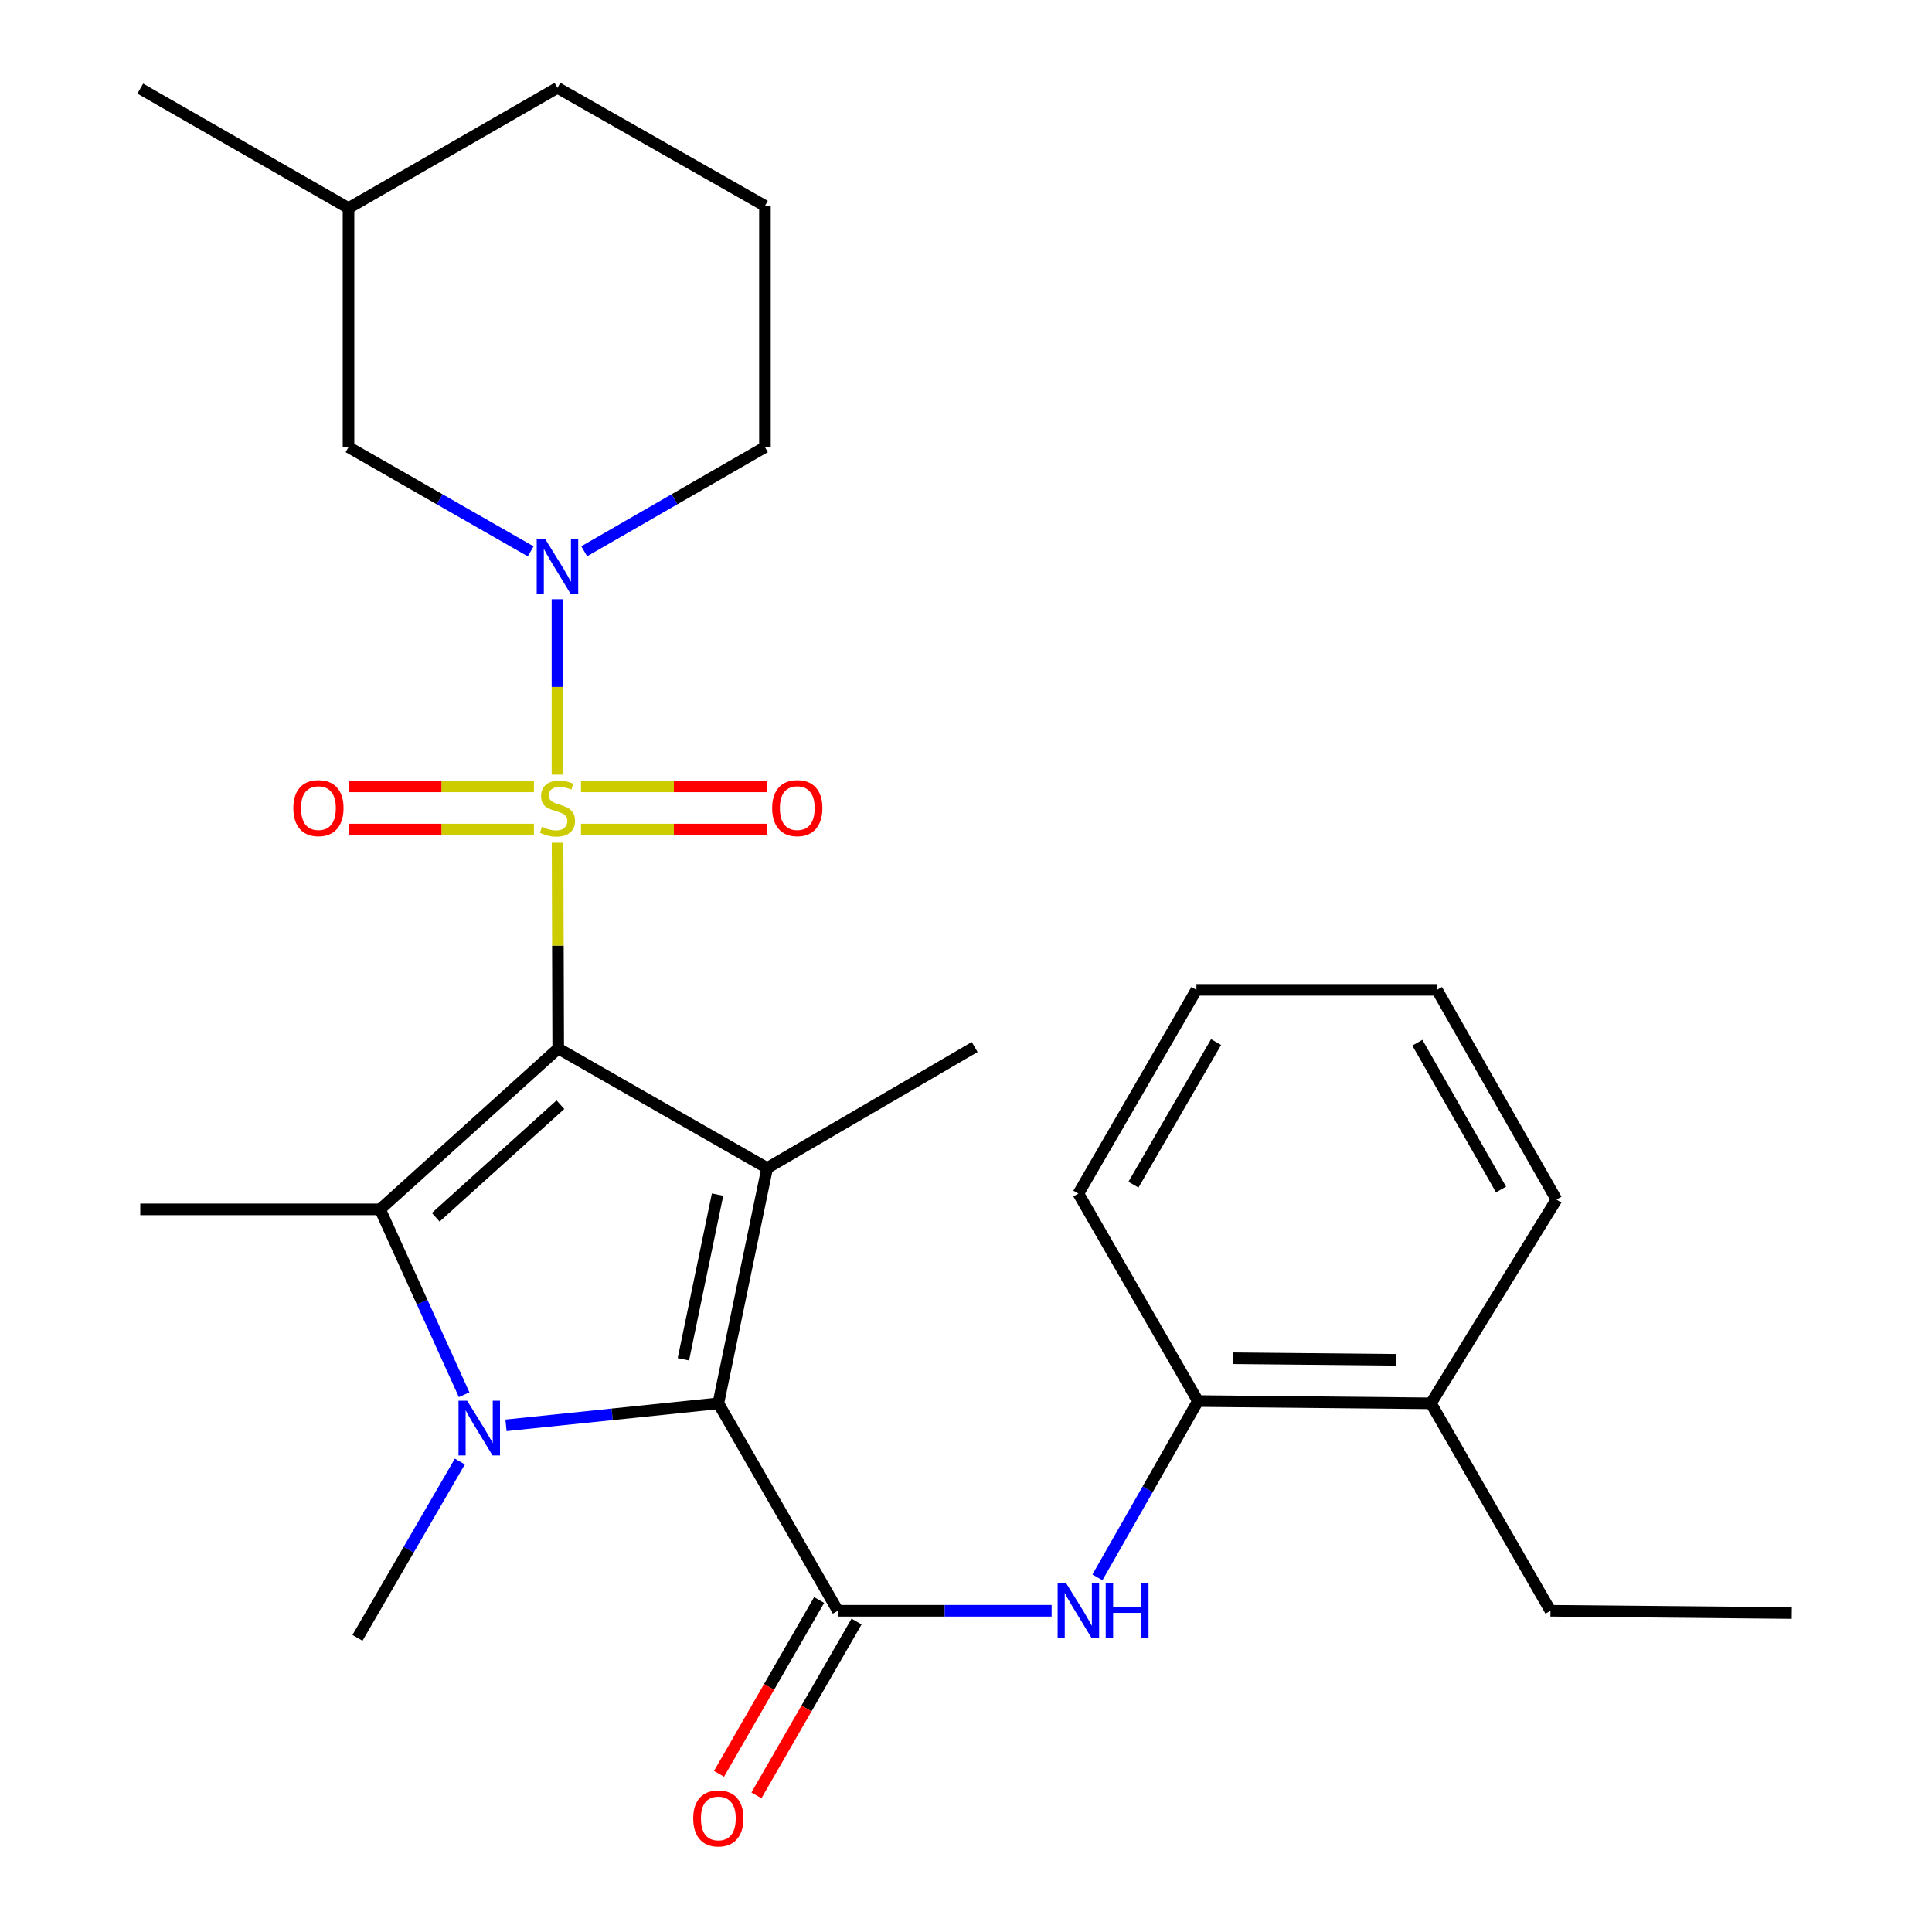 <?xml version='1.0' encoding='iso-8859-1'?>
<svg version='1.1' baseProfile='full'
              xmlns='http://www.w3.org/2000/svg'
                      xmlns:rdkit='http://www.rdkit.org/xml'
                      xmlns:xlink='http://www.w3.org/1999/xlink'
                  xml:space='preserve'
width='1000px' height='1000px' viewBox='0 0 1000 1000'>
<!-- END OF HEADER -->
<rect style='opacity:1.0;fill:#FFFFFF;stroke:none' width='1000' height='1000' x='0' y='0'> </rect>
<path class='bond-0' d='M 288.925,542.693 L 288.76,489.439' style='fill:none;fill-rule:evenodd;stroke:#000000;stroke-width:6px;stroke-linecap:butt;stroke-linejoin:miter;stroke-opacity:1' />
<path class='bond-0' d='M 288.76,489.439 L 288.596,436.184' style='fill:none;fill-rule:evenodd;stroke:#CCCC00;stroke-width:6px;stroke-linecap:butt;stroke-linejoin:miter;stroke-opacity:1' />
<path class='bond-1' d='M 288.925,542.693 L 397.076,604.584' style='fill:none;fill-rule:evenodd;stroke:#000000;stroke-width:6px;stroke-linecap:butt;stroke-linejoin:miter;stroke-opacity:1' />
<path class='bond-4' d='M 288.925,542.693 L 196.728,625.964' style='fill:none;fill-rule:evenodd;stroke:#000000;stroke-width:6px;stroke-linecap:butt;stroke-linejoin:miter;stroke-opacity:1' />
<path class='bond-4' d='M 290.074,571.769 L 225.536,630.058' style='fill:none;fill-rule:evenodd;stroke:#000000;stroke-width:6px;stroke-linecap:butt;stroke-linejoin:miter;stroke-opacity:1' />
<path class='bond-6' d='M 288.54,400.949 L 288.54,355.552' style='fill:none;fill-rule:evenodd;stroke:#CCCC00;stroke-width:6px;stroke-linecap:butt;stroke-linejoin:miter;stroke-opacity:1' />
<path class='bond-6' d='M 288.54,355.552 L 288.54,310.155' style='fill:none;fill-rule:evenodd;stroke:#0000FF;stroke-width:6px;stroke-linecap:butt;stroke-linejoin:miter;stroke-opacity:1' />
<path class='bond-8' d='M 300.723,429.365 L 348.797,429.365' style='fill:none;fill-rule:evenodd;stroke:#CCCC00;stroke-width:6px;stroke-linecap:butt;stroke-linejoin:miter;stroke-opacity:1' />
<path class='bond-8' d='M 348.797,429.365 L 396.871,429.365' style='fill:none;fill-rule:evenodd;stroke:#FF0000;stroke-width:6px;stroke-linecap:butt;stroke-linejoin:miter;stroke-opacity:1' />
<path class='bond-8' d='M 300.723,407.017 L 348.797,407.017' style='fill:none;fill-rule:evenodd;stroke:#CCCC00;stroke-width:6px;stroke-linecap:butt;stroke-linejoin:miter;stroke-opacity:1' />
<path class='bond-8' d='M 348.797,407.017 L 396.871,407.017' style='fill:none;fill-rule:evenodd;stroke:#FF0000;stroke-width:6px;stroke-linecap:butt;stroke-linejoin:miter;stroke-opacity:1' />
<path class='bond-9' d='M 276.367,407.017 L 228.488,407.017' style='fill:none;fill-rule:evenodd;stroke:#CCCC00;stroke-width:6px;stroke-linecap:butt;stroke-linejoin:miter;stroke-opacity:1' />
<path class='bond-9' d='M 228.488,407.017 L 180.609,407.017' style='fill:none;fill-rule:evenodd;stroke:#FF0000;stroke-width:6px;stroke-linecap:butt;stroke-linejoin:miter;stroke-opacity:1' />
<path class='bond-9' d='M 276.367,429.365 L 228.488,429.365' style='fill:none;fill-rule:evenodd;stroke:#CCCC00;stroke-width:6px;stroke-linecap:butt;stroke-linejoin:miter;stroke-opacity:1' />
<path class='bond-9' d='M 228.488,429.365 L 180.609,429.365' style='fill:none;fill-rule:evenodd;stroke:#FF0000;stroke-width:6px;stroke-linecap:butt;stroke-linejoin:miter;stroke-opacity:1' />
<path class='bond-3' d='M 397.076,604.584 L 371.81,726.368' style='fill:none;fill-rule:evenodd;stroke:#000000;stroke-width:6px;stroke-linecap:butt;stroke-linejoin:miter;stroke-opacity:1' />
<path class='bond-3' d='M 371.404,618.312 L 353.718,703.561' style='fill:none;fill-rule:evenodd;stroke:#000000;stroke-width:6px;stroke-linecap:butt;stroke-linejoin:miter;stroke-opacity:1' />
<path class='bond-15' d='M 397.076,604.584 L 504.482,541.936' style='fill:none;fill-rule:evenodd;stroke:#000000;stroke-width:6px;stroke-linecap:butt;stroke-linejoin:miter;stroke-opacity:1' />
<path class='bond-2' d='M 240.236,721.913 L 218.482,673.938' style='fill:none;fill-rule:evenodd;stroke:#0000FF;stroke-width:6px;stroke-linecap:butt;stroke-linejoin:miter;stroke-opacity:1' />
<path class='bond-2' d='M 218.482,673.938 L 196.728,625.964' style='fill:none;fill-rule:evenodd;stroke:#000000;stroke-width:6px;stroke-linecap:butt;stroke-linejoin:miter;stroke-opacity:1' />
<path class='bond-14' d='M 238.023,756.479 L 211.528,802.116' style='fill:none;fill-rule:evenodd;stroke:#0000FF;stroke-width:6px;stroke-linecap:butt;stroke-linejoin:miter;stroke-opacity:1' />
<path class='bond-14' d='M 211.528,802.116 L 185.032,847.754' style='fill:none;fill-rule:evenodd;stroke:#000000;stroke-width:6px;stroke-linecap:butt;stroke-linejoin:miter;stroke-opacity:1' />
<path class='bond-28' d='M 261.916,737.746 L 316.863,732.057' style='fill:none;fill-rule:evenodd;stroke:#0000FF;stroke-width:6px;stroke-linecap:butt;stroke-linejoin:miter;stroke-opacity:1' />
<path class='bond-28' d='M 316.863,732.057 L 371.81,726.368' style='fill:none;fill-rule:evenodd;stroke:#000000;stroke-width:6px;stroke-linecap:butt;stroke-linejoin:miter;stroke-opacity:1' />
<path class='bond-5' d='M 371.81,726.368 L 433.664,833.736' style='fill:none;fill-rule:evenodd;stroke:#000000;stroke-width:6px;stroke-linecap:butt;stroke-linejoin:miter;stroke-opacity:1' />
<path class='bond-16' d='M 196.728,625.964 L 72.598,625.964' style='fill:none;fill-rule:evenodd;stroke:#000000;stroke-width:6px;stroke-linecap:butt;stroke-linejoin:miter;stroke-opacity:1' />
<path class='bond-7' d='M 433.664,833.736 L 488.989,833.736' style='fill:none;fill-rule:evenodd;stroke:#000000;stroke-width:6px;stroke-linecap:butt;stroke-linejoin:miter;stroke-opacity:1' />
<path class='bond-7' d='M 488.989,833.736 L 544.314,833.736' style='fill:none;fill-rule:evenodd;stroke:#0000FF;stroke-width:6px;stroke-linecap:butt;stroke-linejoin:miter;stroke-opacity:1' />
<path class='bond-12' d='M 423.981,828.16 L 398.071,873.147' style='fill:none;fill-rule:evenodd;stroke:#000000;stroke-width:6px;stroke-linecap:butt;stroke-linejoin:miter;stroke-opacity:1' />
<path class='bond-12' d='M 398.071,873.147 L 372.16,918.135' style='fill:none;fill-rule:evenodd;stroke:#FF0000;stroke-width:6px;stroke-linecap:butt;stroke-linejoin:miter;stroke-opacity:1' />
<path class='bond-12' d='M 443.347,839.313 L 417.436,884.301' style='fill:none;fill-rule:evenodd;stroke:#000000;stroke-width:6px;stroke-linecap:butt;stroke-linejoin:miter;stroke-opacity:1' />
<path class='bond-12' d='M 417.436,884.301 L 391.525,929.289' style='fill:none;fill-rule:evenodd;stroke:#FF0000;stroke-width:6px;stroke-linecap:butt;stroke-linejoin:miter;stroke-opacity:1' />
<path class='bond-11' d='M 274.685,285.38 L 227.537,258.415' style='fill:none;fill-rule:evenodd;stroke:#0000FF;stroke-width:6px;stroke-linecap:butt;stroke-linejoin:miter;stroke-opacity:1' />
<path class='bond-11' d='M 227.537,258.415 L 180.389,231.45' style='fill:none;fill-rule:evenodd;stroke:#000000;stroke-width:6px;stroke-linecap:butt;stroke-linejoin:miter;stroke-opacity:1' />
<path class='bond-17' d='M 302.378,285.334 L 349.156,258.392' style='fill:none;fill-rule:evenodd;stroke:#0000FF;stroke-width:6px;stroke-linecap:butt;stroke-linejoin:miter;stroke-opacity:1' />
<path class='bond-17' d='M 349.156,258.392 L 395.934,231.45' style='fill:none;fill-rule:evenodd;stroke:#000000;stroke-width:6px;stroke-linecap:butt;stroke-linejoin:miter;stroke-opacity:1' />
<path class='bond-10' d='M 568.019,816.453 L 594.032,770.82' style='fill:none;fill-rule:evenodd;stroke:#0000FF;stroke-width:6px;stroke-linecap:butt;stroke-linejoin:miter;stroke-opacity:1' />
<path class='bond-10' d='M 594.032,770.82 L 620.045,725.188' style='fill:none;fill-rule:evenodd;stroke:#000000;stroke-width:6px;stroke-linecap:butt;stroke-linejoin:miter;stroke-opacity:1' />
<path class='bond-13' d='M 620.045,725.188 L 740.661,726.368' style='fill:none;fill-rule:evenodd;stroke:#000000;stroke-width:6px;stroke-linecap:butt;stroke-linejoin:miter;stroke-opacity:1' />
<path class='bond-13' d='M 638.356,703.018 L 722.787,703.844' style='fill:none;fill-rule:evenodd;stroke:#000000;stroke-width:6px;stroke-linecap:butt;stroke-linejoin:miter;stroke-opacity:1' />
<path class='bond-20' d='M 620.045,725.188 L 558.166,617.795' style='fill:none;fill-rule:evenodd;stroke:#000000;stroke-width:6px;stroke-linecap:butt;stroke-linejoin:miter;stroke-opacity:1' />
<path class='bond-18' d='M 180.389,231.45 L 180.389,107.706' style='fill:none;fill-rule:evenodd;stroke:#000000;stroke-width:6px;stroke-linecap:butt;stroke-linejoin:miter;stroke-opacity:1' />
<path class='bond-21' d='M 740.661,726.368 L 802.515,833.736' style='fill:none;fill-rule:evenodd;stroke:#000000;stroke-width:6px;stroke-linecap:butt;stroke-linejoin:miter;stroke-opacity:1' />
<path class='bond-22' d='M 740.661,726.368 L 805.619,620.898' style='fill:none;fill-rule:evenodd;stroke:#000000;stroke-width:6px;stroke-linecap:butt;stroke-linejoin:miter;stroke-opacity:1' />
<path class='bond-19' d='M 395.934,231.45 L 395.934,106.563' style='fill:none;fill-rule:evenodd;stroke:#000000;stroke-width:6px;stroke-linecap:butt;stroke-linejoin:miter;stroke-opacity:1' />
<path class='bond-24' d='M 180.389,107.706 L 72.598,45.852' style='fill:none;fill-rule:evenodd;stroke:#000000;stroke-width:6px;stroke-linecap:butt;stroke-linejoin:miter;stroke-opacity:1' />
<path class='bond-29' d='M 180.389,107.706 L 288.54,45.455' style='fill:none;fill-rule:evenodd;stroke:#000000;stroke-width:6px;stroke-linecap:butt;stroke-linejoin:miter;stroke-opacity:1' />
<path class='bond-23' d='M 395.934,106.563 L 288.54,45.455' style='fill:none;fill-rule:evenodd;stroke:#000000;stroke-width:6px;stroke-linecap:butt;stroke-linejoin:miter;stroke-opacity:1' />
<path class='bond-26' d='M 558.166,617.795 L 619.263,512.35' style='fill:none;fill-rule:evenodd;stroke:#000000;stroke-width:6px;stroke-linecap:butt;stroke-linejoin:miter;stroke-opacity:1' />
<path class='bond-26' d='M 586.667,613.182 L 629.435,539.371' style='fill:none;fill-rule:evenodd;stroke:#000000;stroke-width:6px;stroke-linecap:butt;stroke-linejoin:miter;stroke-opacity:1' />
<path class='bond-25' d='M 802.515,833.736 L 927.402,834.904' style='fill:none;fill-rule:evenodd;stroke:#000000;stroke-width:6px;stroke-linecap:butt;stroke-linejoin:miter;stroke-opacity:1' />
<path class='bond-30' d='M 805.619,620.898 L 743.765,512.35' style='fill:none;fill-rule:evenodd;stroke:#000000;stroke-width:6px;stroke-linecap:butt;stroke-linejoin:miter;stroke-opacity:1' />
<path class='bond-30' d='M 776.924,615.68 L 733.626,539.696' style='fill:none;fill-rule:evenodd;stroke:#000000;stroke-width:6px;stroke-linecap:butt;stroke-linejoin:miter;stroke-opacity:1' />
<path class='bond-27' d='M 619.263,512.35 L 743.765,512.35' style='fill:none;fill-rule:evenodd;stroke:#000000;stroke-width:6px;stroke-linecap:butt;stroke-linejoin:miter;stroke-opacity:1' />
<path  class='atom-1' d='M 280.54 427.911
Q 280.86 428.031, 282.18 428.591
Q 283.5 429.151, 284.94 429.511
Q 286.42 429.831, 287.86 429.831
Q 290.54 429.831, 292.1 428.551
Q 293.66 427.231, 293.66 424.951
Q 293.66 423.391, 292.86 422.431
Q 292.1 421.471, 290.9 420.951
Q 289.7 420.431, 287.7 419.831
Q 285.18 419.071, 283.66 418.351
Q 282.18 417.631, 281.1 416.111
Q 280.06 414.591, 280.06 412.031
Q 280.06 408.471, 282.46 406.271
Q 284.9 404.071, 289.7 404.071
Q 292.98 404.071, 296.7 405.631
L 295.78 408.711
Q 292.38 407.311, 289.82 407.311
Q 287.06 407.311, 285.54 408.471
Q 284.02 409.591, 284.06 411.551
Q 284.06 413.071, 284.82 413.991
Q 285.62 414.911, 286.74 415.431
Q 287.9 415.951, 289.82 416.551
Q 292.38 417.351, 293.9 418.151
Q 295.42 418.951, 296.5 420.591
Q 297.62 422.191, 297.62 424.951
Q 297.62 428.871, 294.98 430.991
Q 292.38 433.071, 288.02 433.071
Q 285.5 433.071, 283.58 432.511
Q 281.7 431.991, 279.46 431.071
L 280.54 427.911
' fill='#CCCC00'/>
<path  class='atom-3' d='M 241.806 725.02
L 251.086 740.02
Q 252.006 741.5, 253.486 744.18
Q 254.966 746.86, 255.046 747.02
L 255.046 725.02
L 258.806 725.02
L 258.806 753.34
L 254.926 753.34
L 244.966 736.94
Q 243.806 735.02, 242.566 732.82
Q 241.366 730.62, 241.006 729.94
L 241.006 753.34
L 237.326 753.34
L 237.326 725.02
L 241.806 725.02
' fill='#0000FF'/>
<path  class='atom-7' d='M 282.28 279.144
L 291.56 294.144
Q 292.48 295.624, 293.96 298.304
Q 295.44 300.984, 295.52 301.144
L 295.52 279.144
L 299.28 279.144
L 299.28 307.464
L 295.4 307.464
L 285.44 291.064
Q 284.28 289.144, 283.04 286.944
Q 281.84 284.744, 281.48 284.064
L 281.48 307.464
L 277.8 307.464
L 277.8 279.144
L 282.28 279.144
' fill='#0000FF'/>
<path  class='atom-8' d='M 551.906 819.576
L 561.186 834.576
Q 562.106 836.056, 563.586 838.736
Q 565.066 841.416, 565.146 841.576
L 565.146 819.576
L 568.906 819.576
L 568.906 847.896
L 565.026 847.896
L 555.066 831.496
Q 553.906 829.576, 552.666 827.376
Q 551.466 825.176, 551.106 824.496
L 551.106 847.896
L 547.426 847.896
L 547.426 819.576
L 551.906 819.576
' fill='#0000FF'/>
<path  class='atom-8' d='M 572.306 819.576
L 576.146 819.576
L 576.146 831.616
L 590.626 831.616
L 590.626 819.576
L 594.466 819.576
L 594.466 847.896
L 590.626 847.896
L 590.626 834.816
L 576.146 834.816
L 576.146 847.896
L 572.306 847.896
L 572.306 819.576
' fill='#0000FF'/>
<path  class='atom-9' d='M 399.67 418.271
Q 399.67 411.471, 403.03 407.671
Q 406.39 403.871, 412.67 403.871
Q 418.95 403.871, 422.31 407.671
Q 425.67 411.471, 425.67 418.271
Q 425.67 425.151, 422.27 429.071
Q 418.87 432.951, 412.67 432.951
Q 406.43 432.951, 403.03 429.071
Q 399.67 425.191, 399.67 418.271
M 412.67 429.751
Q 416.99 429.751, 419.31 426.871
Q 421.67 423.951, 421.67 418.271
Q 421.67 412.711, 419.31 409.911
Q 416.99 407.071, 412.67 407.071
Q 408.35 407.071, 405.99 409.871
Q 403.67 412.671, 403.67 418.271
Q 403.67 423.991, 405.99 426.871
Q 408.35 429.751, 412.67 429.751
' fill='#FF0000'/>
<path  class='atom-10' d='M 151.82 418.271
Q 151.82 411.471, 155.18 407.671
Q 158.54 403.871, 164.82 403.871
Q 171.1 403.871, 174.46 407.671
Q 177.82 411.471, 177.82 418.271
Q 177.82 425.151, 174.42 429.071
Q 171.02 432.951, 164.82 432.951
Q 158.58 432.951, 155.18 429.071
Q 151.82 425.191, 151.82 418.271
M 164.82 429.751
Q 169.14 429.751, 171.46 426.871
Q 173.82 423.951, 173.82 418.271
Q 173.82 412.711, 171.46 409.911
Q 169.14 407.071, 164.82 407.071
Q 160.5 407.071, 158.14 409.871
Q 155.82 412.671, 155.82 418.271
Q 155.82 423.991, 158.14 426.871
Q 160.5 429.751, 164.82 429.751
' fill='#FF0000'/>
<path  class='atom-13' d='M 358.81 941.21
Q 358.81 934.41, 362.17 930.61
Q 365.53 926.81, 371.81 926.81
Q 378.09 926.81, 381.45 930.61
Q 384.81 934.41, 384.81 941.21
Q 384.81 948.09, 381.41 952.01
Q 378.01 955.89, 371.81 955.89
Q 365.57 955.89, 362.17 952.01
Q 358.81 948.13, 358.81 941.21
M 371.81 952.69
Q 376.13 952.69, 378.45 949.81
Q 380.81 946.89, 380.81 941.21
Q 380.81 935.65, 378.45 932.85
Q 376.13 930.01, 371.81 930.01
Q 367.49 930.01, 365.13 932.81
Q 362.81 935.61, 362.81 941.21
Q 362.81 946.93, 365.13 949.81
Q 367.49 952.69, 371.81 952.69
' fill='#FF0000'/>
</svg>
